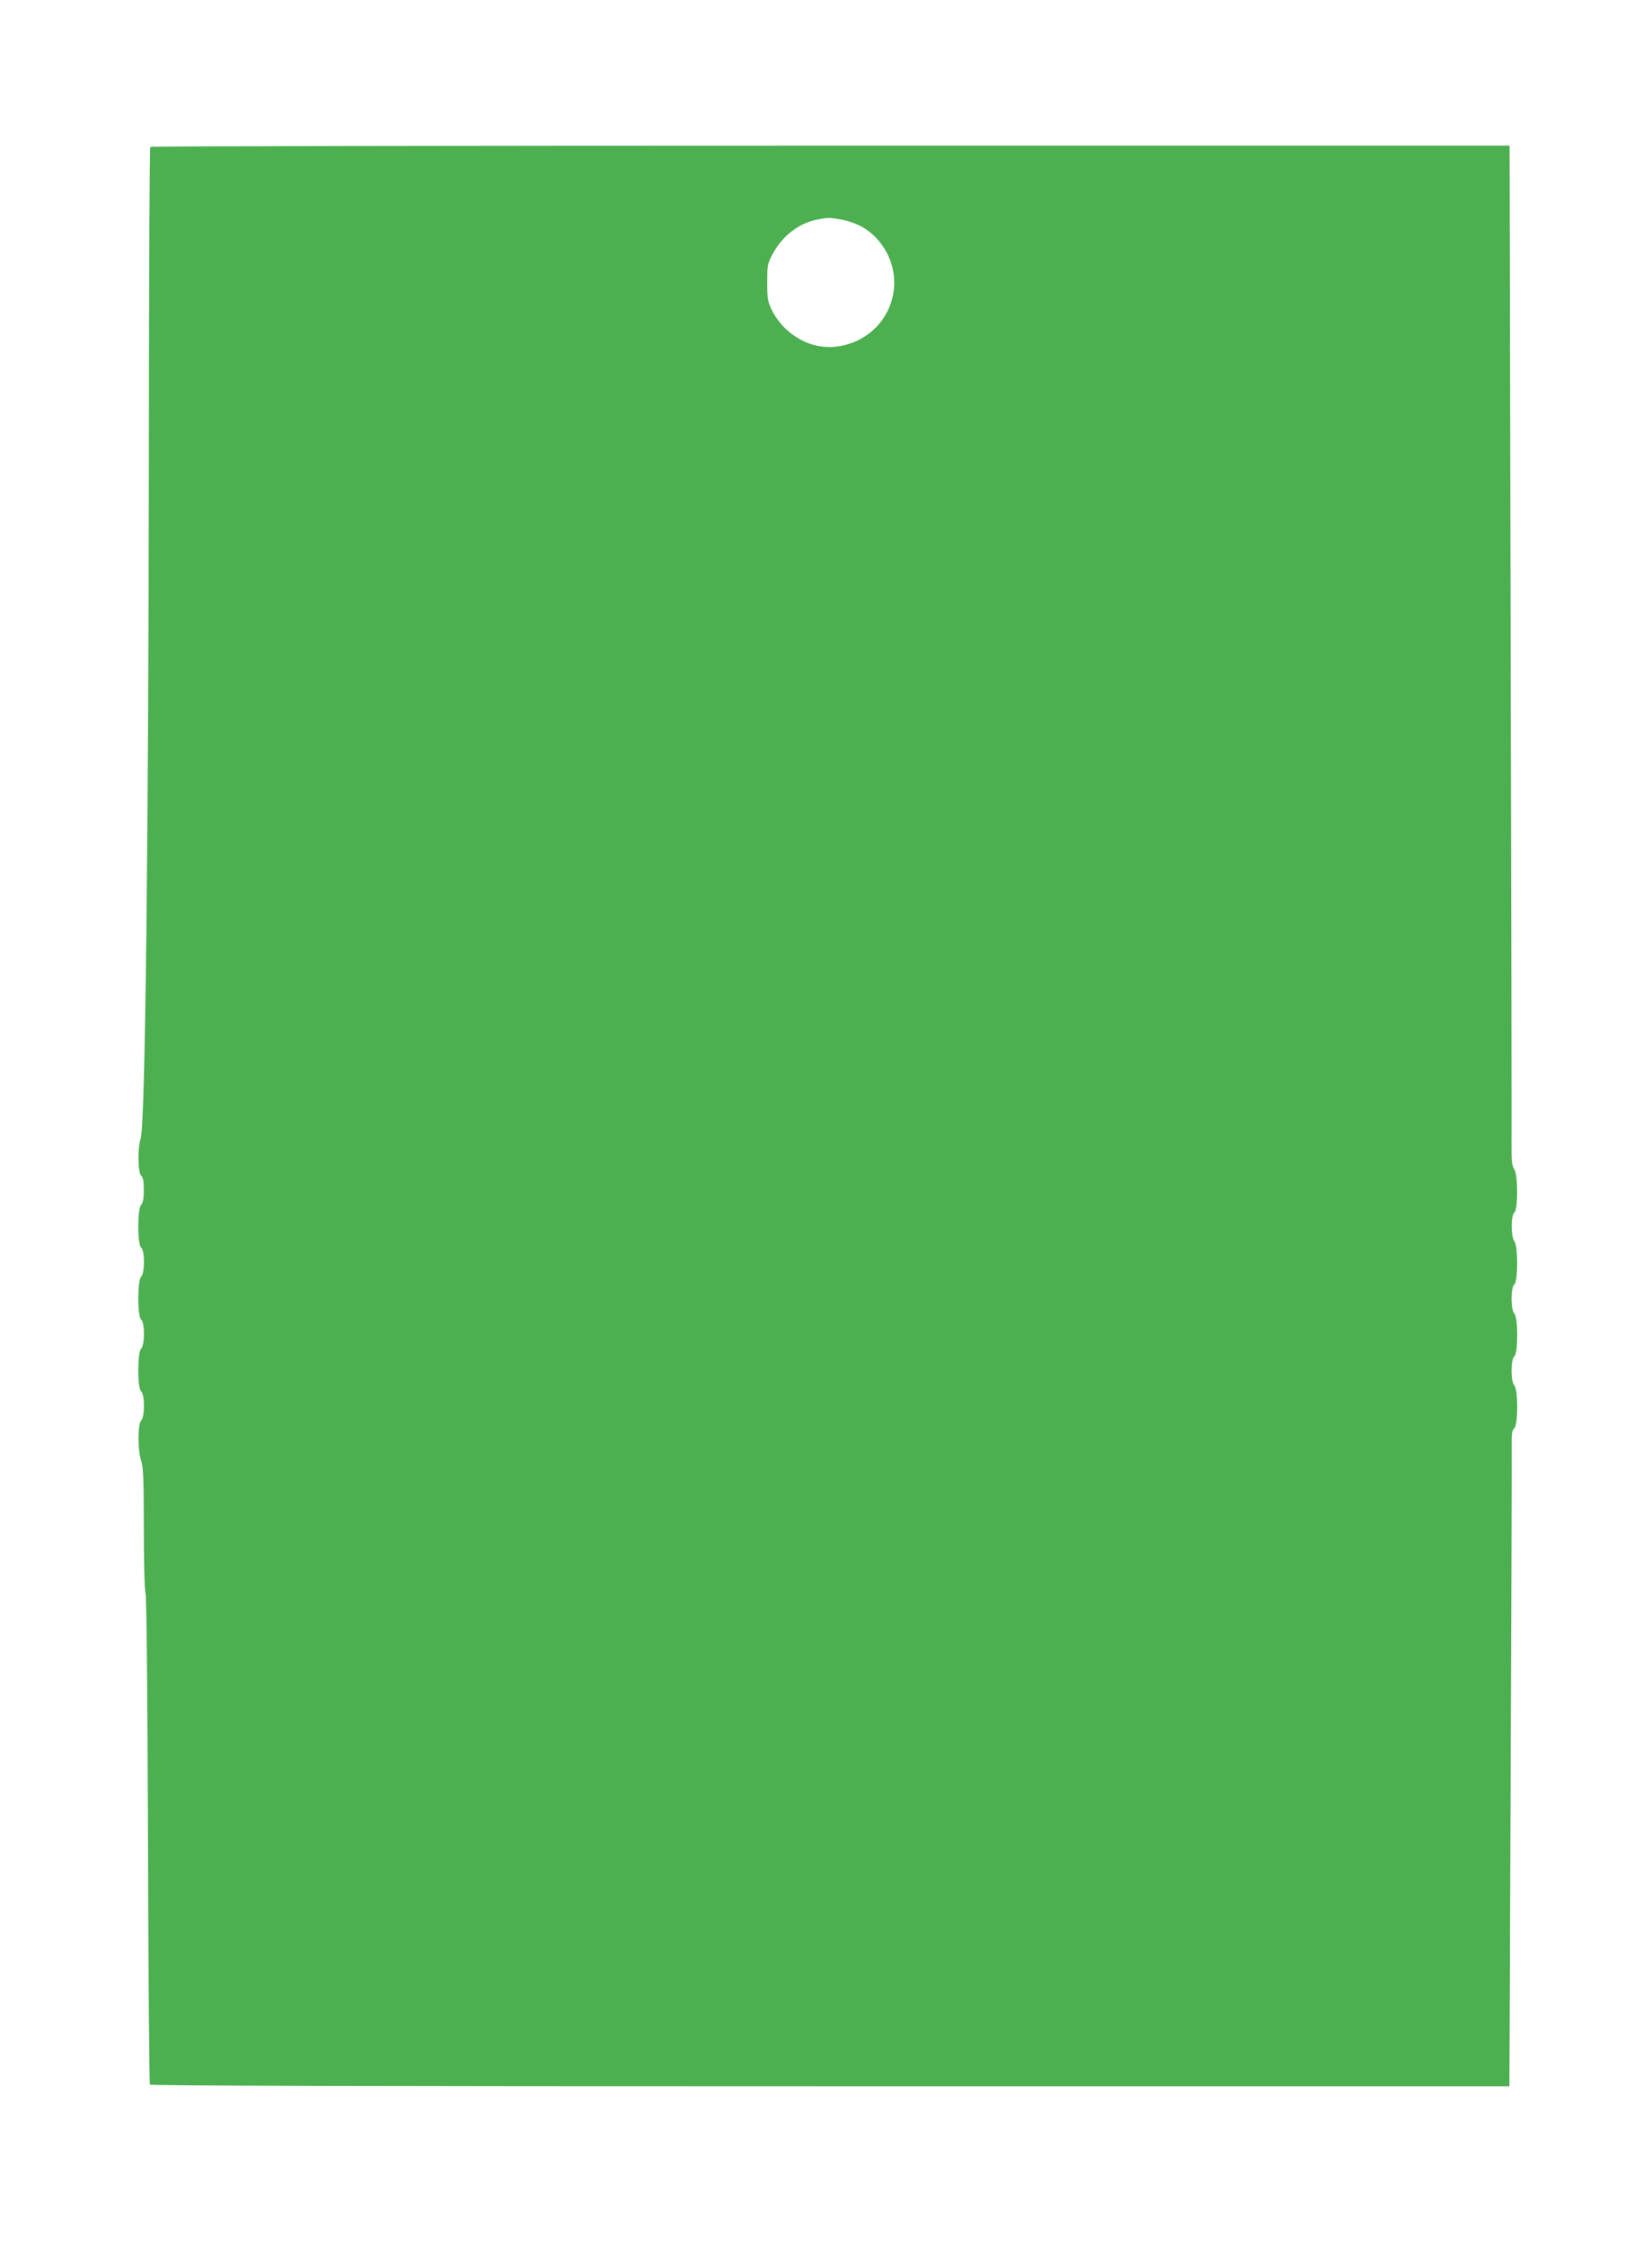 <?xml version="1.0" standalone="no"?>
<!DOCTYPE svg PUBLIC "-//W3C//DTD SVG 20010904//EN"
 "http://www.w3.org/TR/2001/REC-SVG-20010904/DTD/svg10.dtd">
<svg version="1.0" xmlns="http://www.w3.org/2000/svg"
 width="942pt" height="1280pt" viewBox="0 0 942 1280"
 preserveAspectRatio="xMidYMid meet">
<g transform="translate(0,1280) scale(0.1,-0.1)"
fill="#4caf50" stroke="none">
<path d="M857 11963 c-4 -3 -8 -769 -8 -1702 -2 -2256 -21 -3878 -47 -3951
-18 -51 -16 -194 3 -210 11 -9 15 -32 15 -82 0 -48 -5 -74 -15 -84 -22 -22
-22 -226 0 -244 21 -17 21 -145 0 -166 -22 -22 -22 -226 0 -244 21 -17 21
-145 0 -166 -22 -22 -22 -226 0 -244 21 -17 21 -145 0 -166 -20 -20 -20 -173
0 -229 12 -32 15 -110 15 -380 0 -187 4 -356 10 -375 6 -21 11 -573 14 -1412
2 -758 7 -1382 11 -1388 4 -7 1227 -10 3879 -10 l3873 0 7 1768 c4 972 7 1812
6 1868 -1 81 1 103 14 113 23 19 23 222 1 245 -21 21 -21 149 0 166 22 18 22
222 0 244 -21 21 -21 149 0 166 21 18 22 218 0 246 -20 27 -20 147 0 164 22
18 21 216 -1 248 -12 17 -15 46 -15 115 1 51 -1 1358 -5 2905 l-6 2812 -3873
0 c-2129 0 -3875 -3 -3878 -7z m3938 -414 c104 -19 182 -69 239 -152 146 -215
35 -501 -218 -564 -122 -30 -240 3 -337 94 -27 25 -61 71 -76 102 -25 50 -28
67 -28 161 0 101 1 108 34 168 54 99 148 171 252 191 62 12 68 12 134 0z"/>
</g>
</svg>
